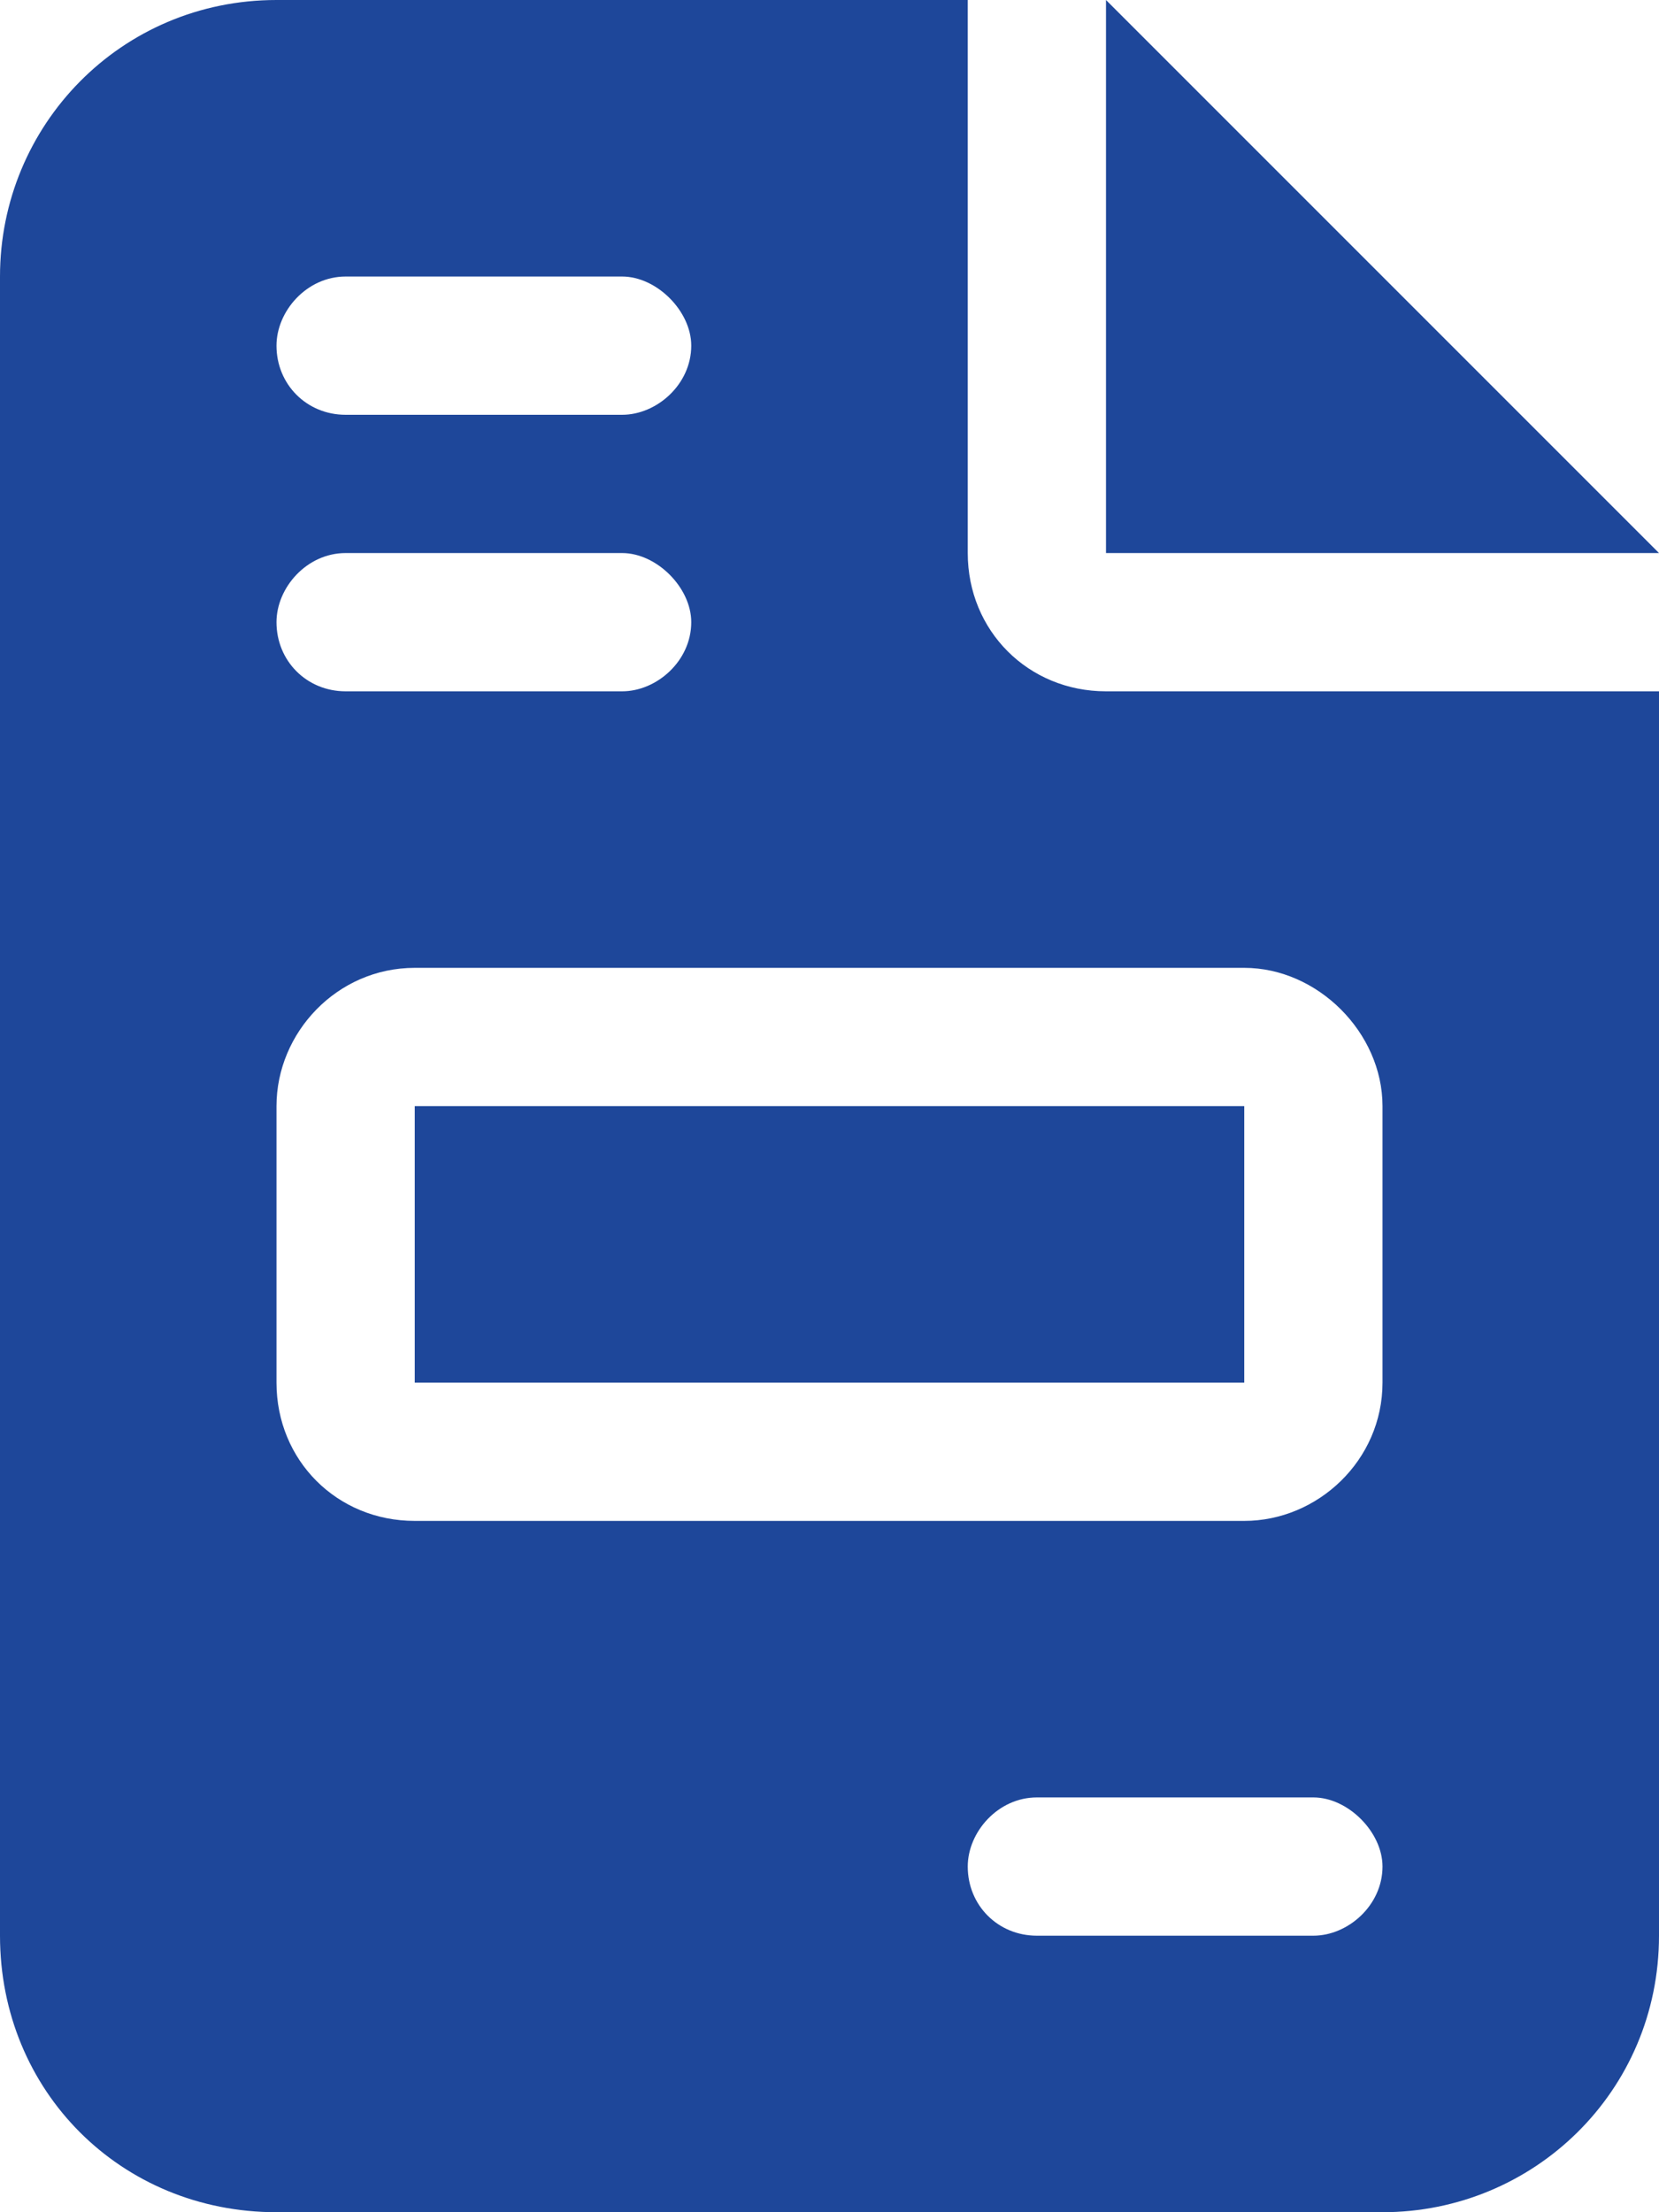<?xml version="1.0" encoding="UTF-8"?> <svg xmlns="http://www.w3.org/2000/svg" width="24" height="32" viewBox="0 0 24 32" fill="none"><path d="M4 0H14V8C14 9.125 14.875 10 16 10H24V28C24 30.25 22.188 32 20 32H4C1.75 32 0 30.25 0 28V4C0 1.812 1.75 0 4 0ZM16 0L24 8H16V0ZM5 4C4.438 4 4 4.5 4 5C4 5.562 4.438 6 5 6H9C9.5 6 10 5.562 10 5C10 4.5 9.5 4 9 4H5ZM5 8C4.438 8 4 8.5 4 9C4 9.562 4.438 10 5 10H9C9.5 10 10 9.562 10 9C10 8.5 9.5 8 9 8H5ZM6 14C4.875 14 4 14.938 4 16V20C4 21.125 4.875 22 6 22H18C19.062 22 20 21.125 20 20V16C20 14.938 19.062 14 18 14H6ZM6 16H18V20H6V16ZM15 26C14.438 26 14 26.5 14 27C14 27.562 14.438 28 15 28H19C19.5 28 20 27.562 20 27C20 26.5 19.5 26 19 26H15Z" fill="#1E479A"></path></svg> 